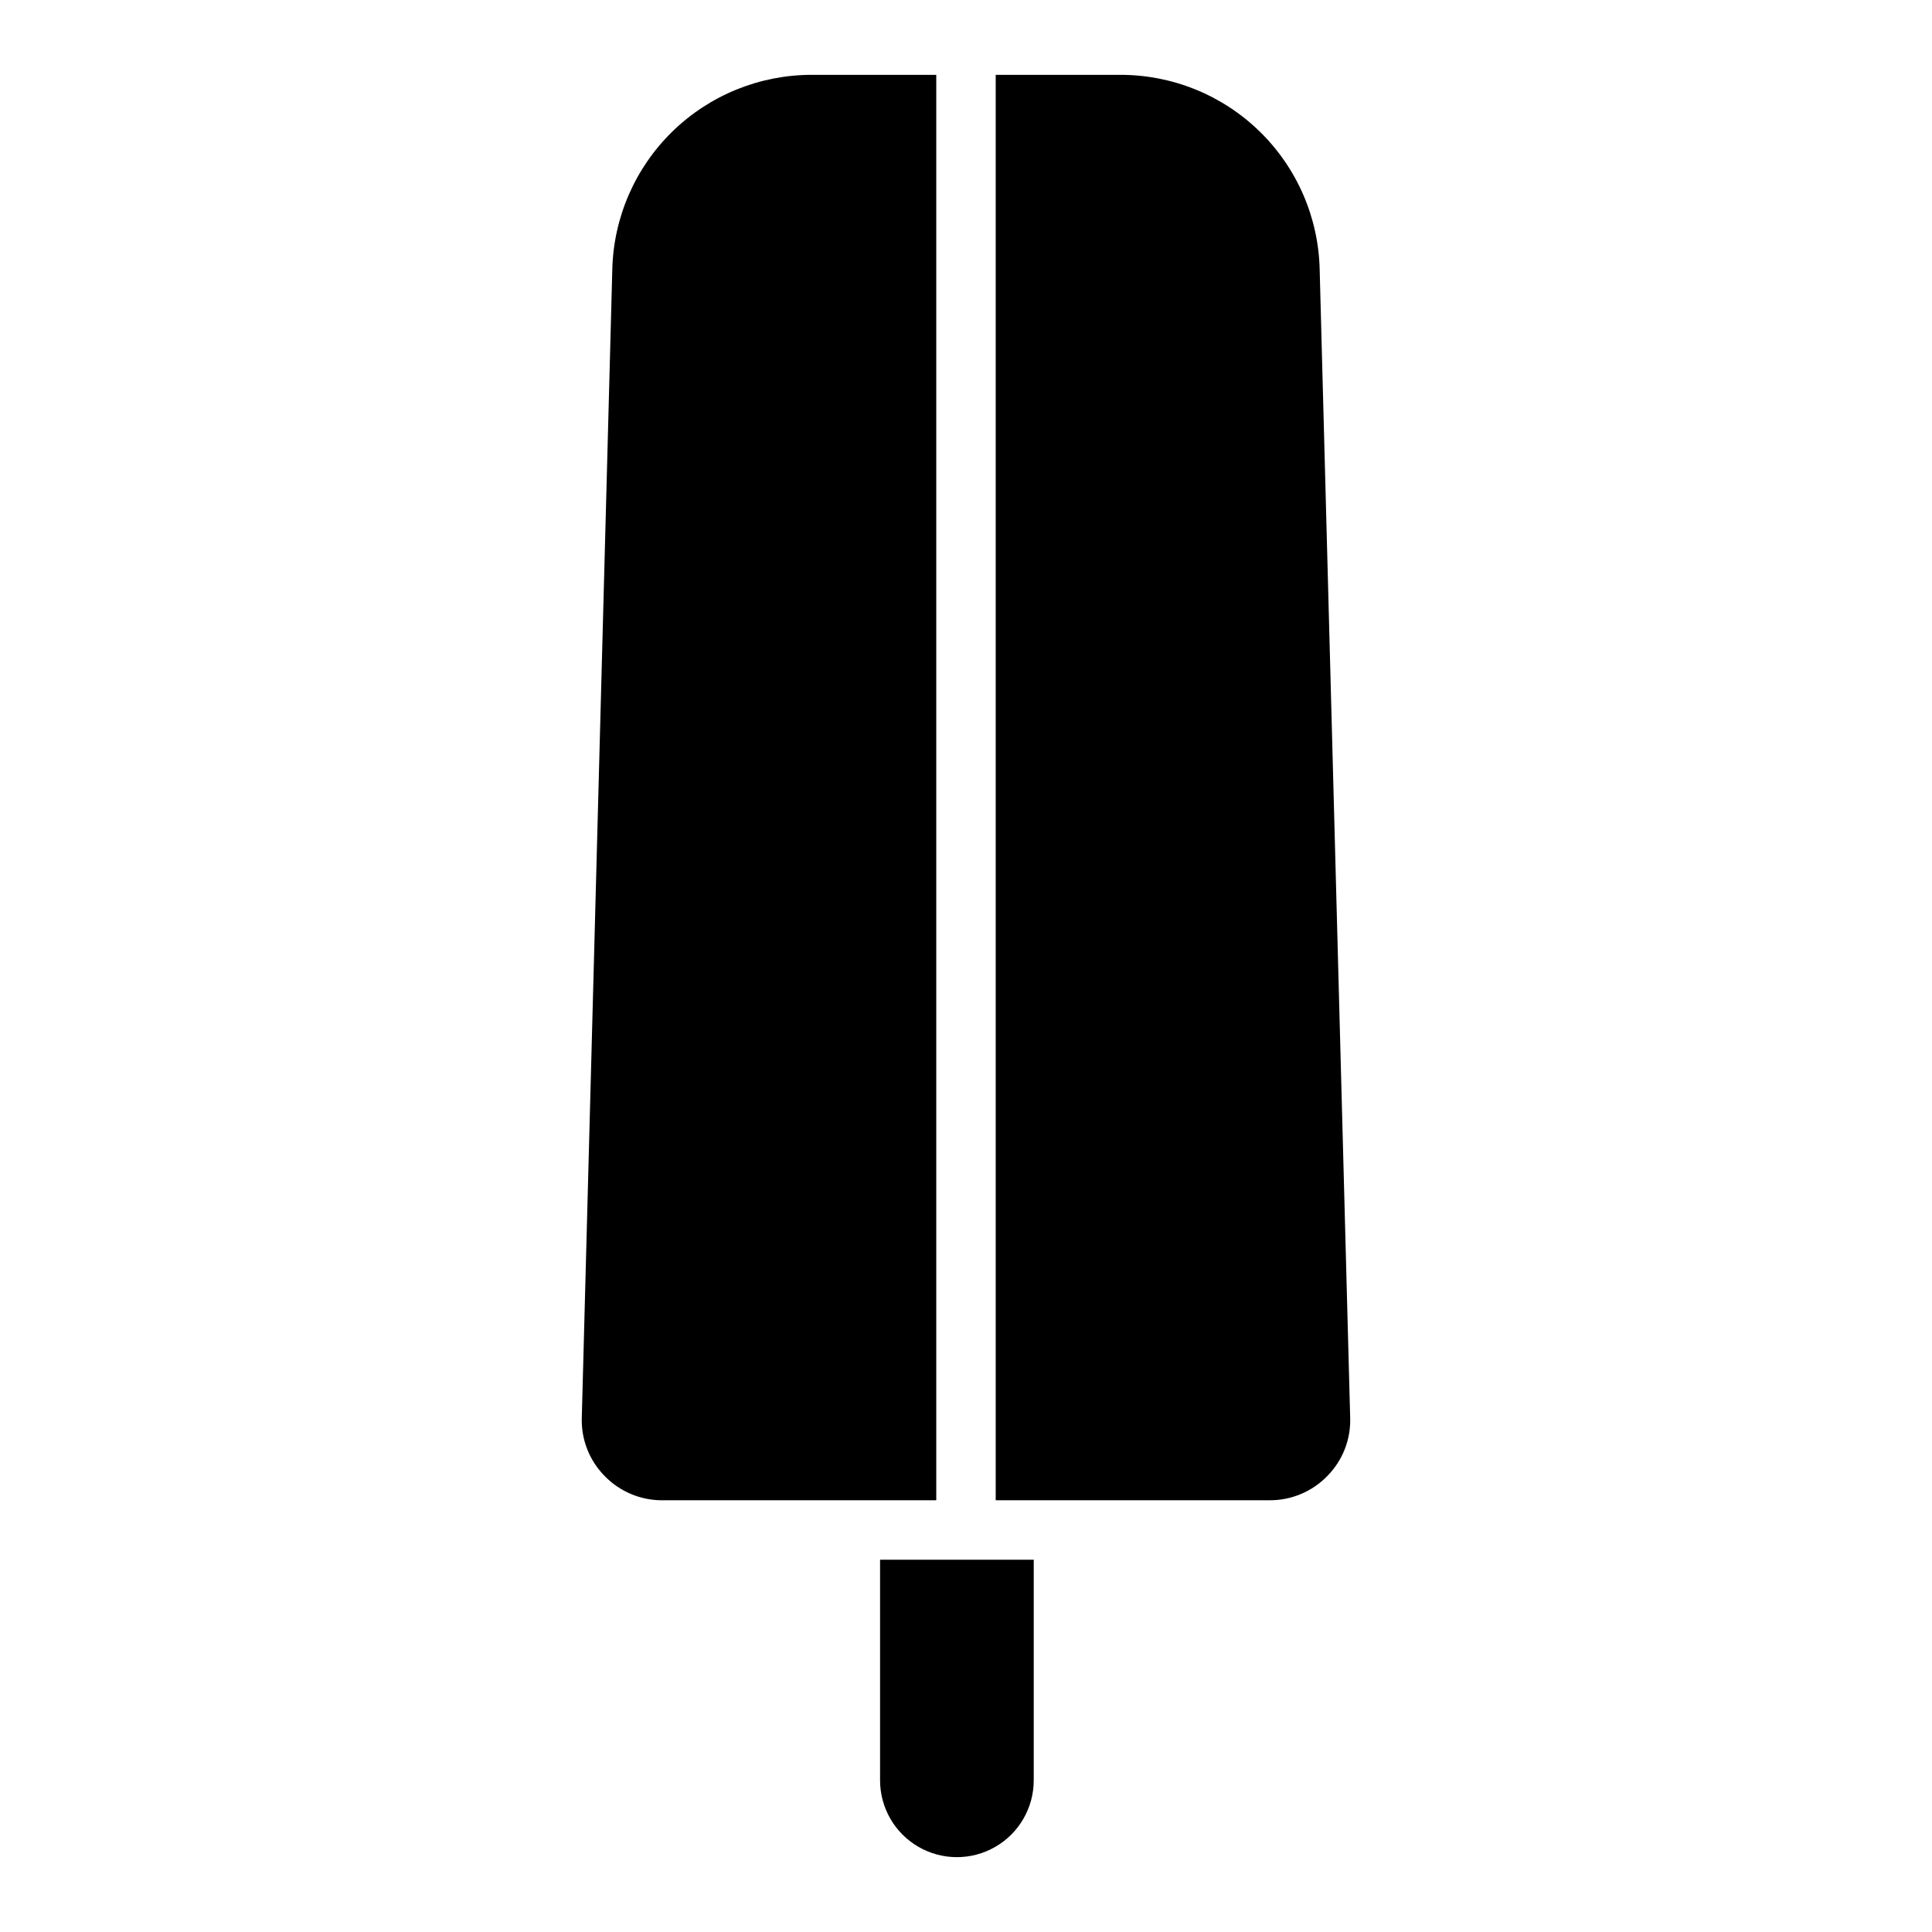 <?xml version="1.0" encoding="UTF-8"?>
<!-- Uploaded to: ICON Repo, www.svgrepo.com, Generator: ICON Repo Mixer Tools -->
<svg fill="#000000" width="800px" height="800px" version="1.1" viewBox="144 144 512 512" xmlns="http://www.w3.org/2000/svg">
 <g>
  <path d="m417.95 557.34v58.465-0.004c0 7.273-3.879 13.996-10.18 17.633-6.301 3.641-14.062 3.641-20.363 0-6.301-3.637-10.18-10.359-10.18-17.633v-58.461z"/>
  <path d="m501.81 519.65c0.207 5.797-2 11.422-6.086 15.535-4 4.106-9.488 6.414-15.219 6.402h-72.633v-377.75h32.852c13.844-0.062 27.156 5.316 37.07 14.977 9.914 9.656 15.637 22.828 15.934 36.664z"/>
  <path d="m392.12 163.84v377.75h-72.633c-5.727 0.012-11.219-2.297-15.219-6.402-4.086-4.113-6.289-9.738-6.086-15.535l8.082-304.18c0.316-13.832 6.043-26.988 15.953-36.645 9.914-9.656 23.215-15.039 37.051-14.996z"/>
 </g>
</svg>